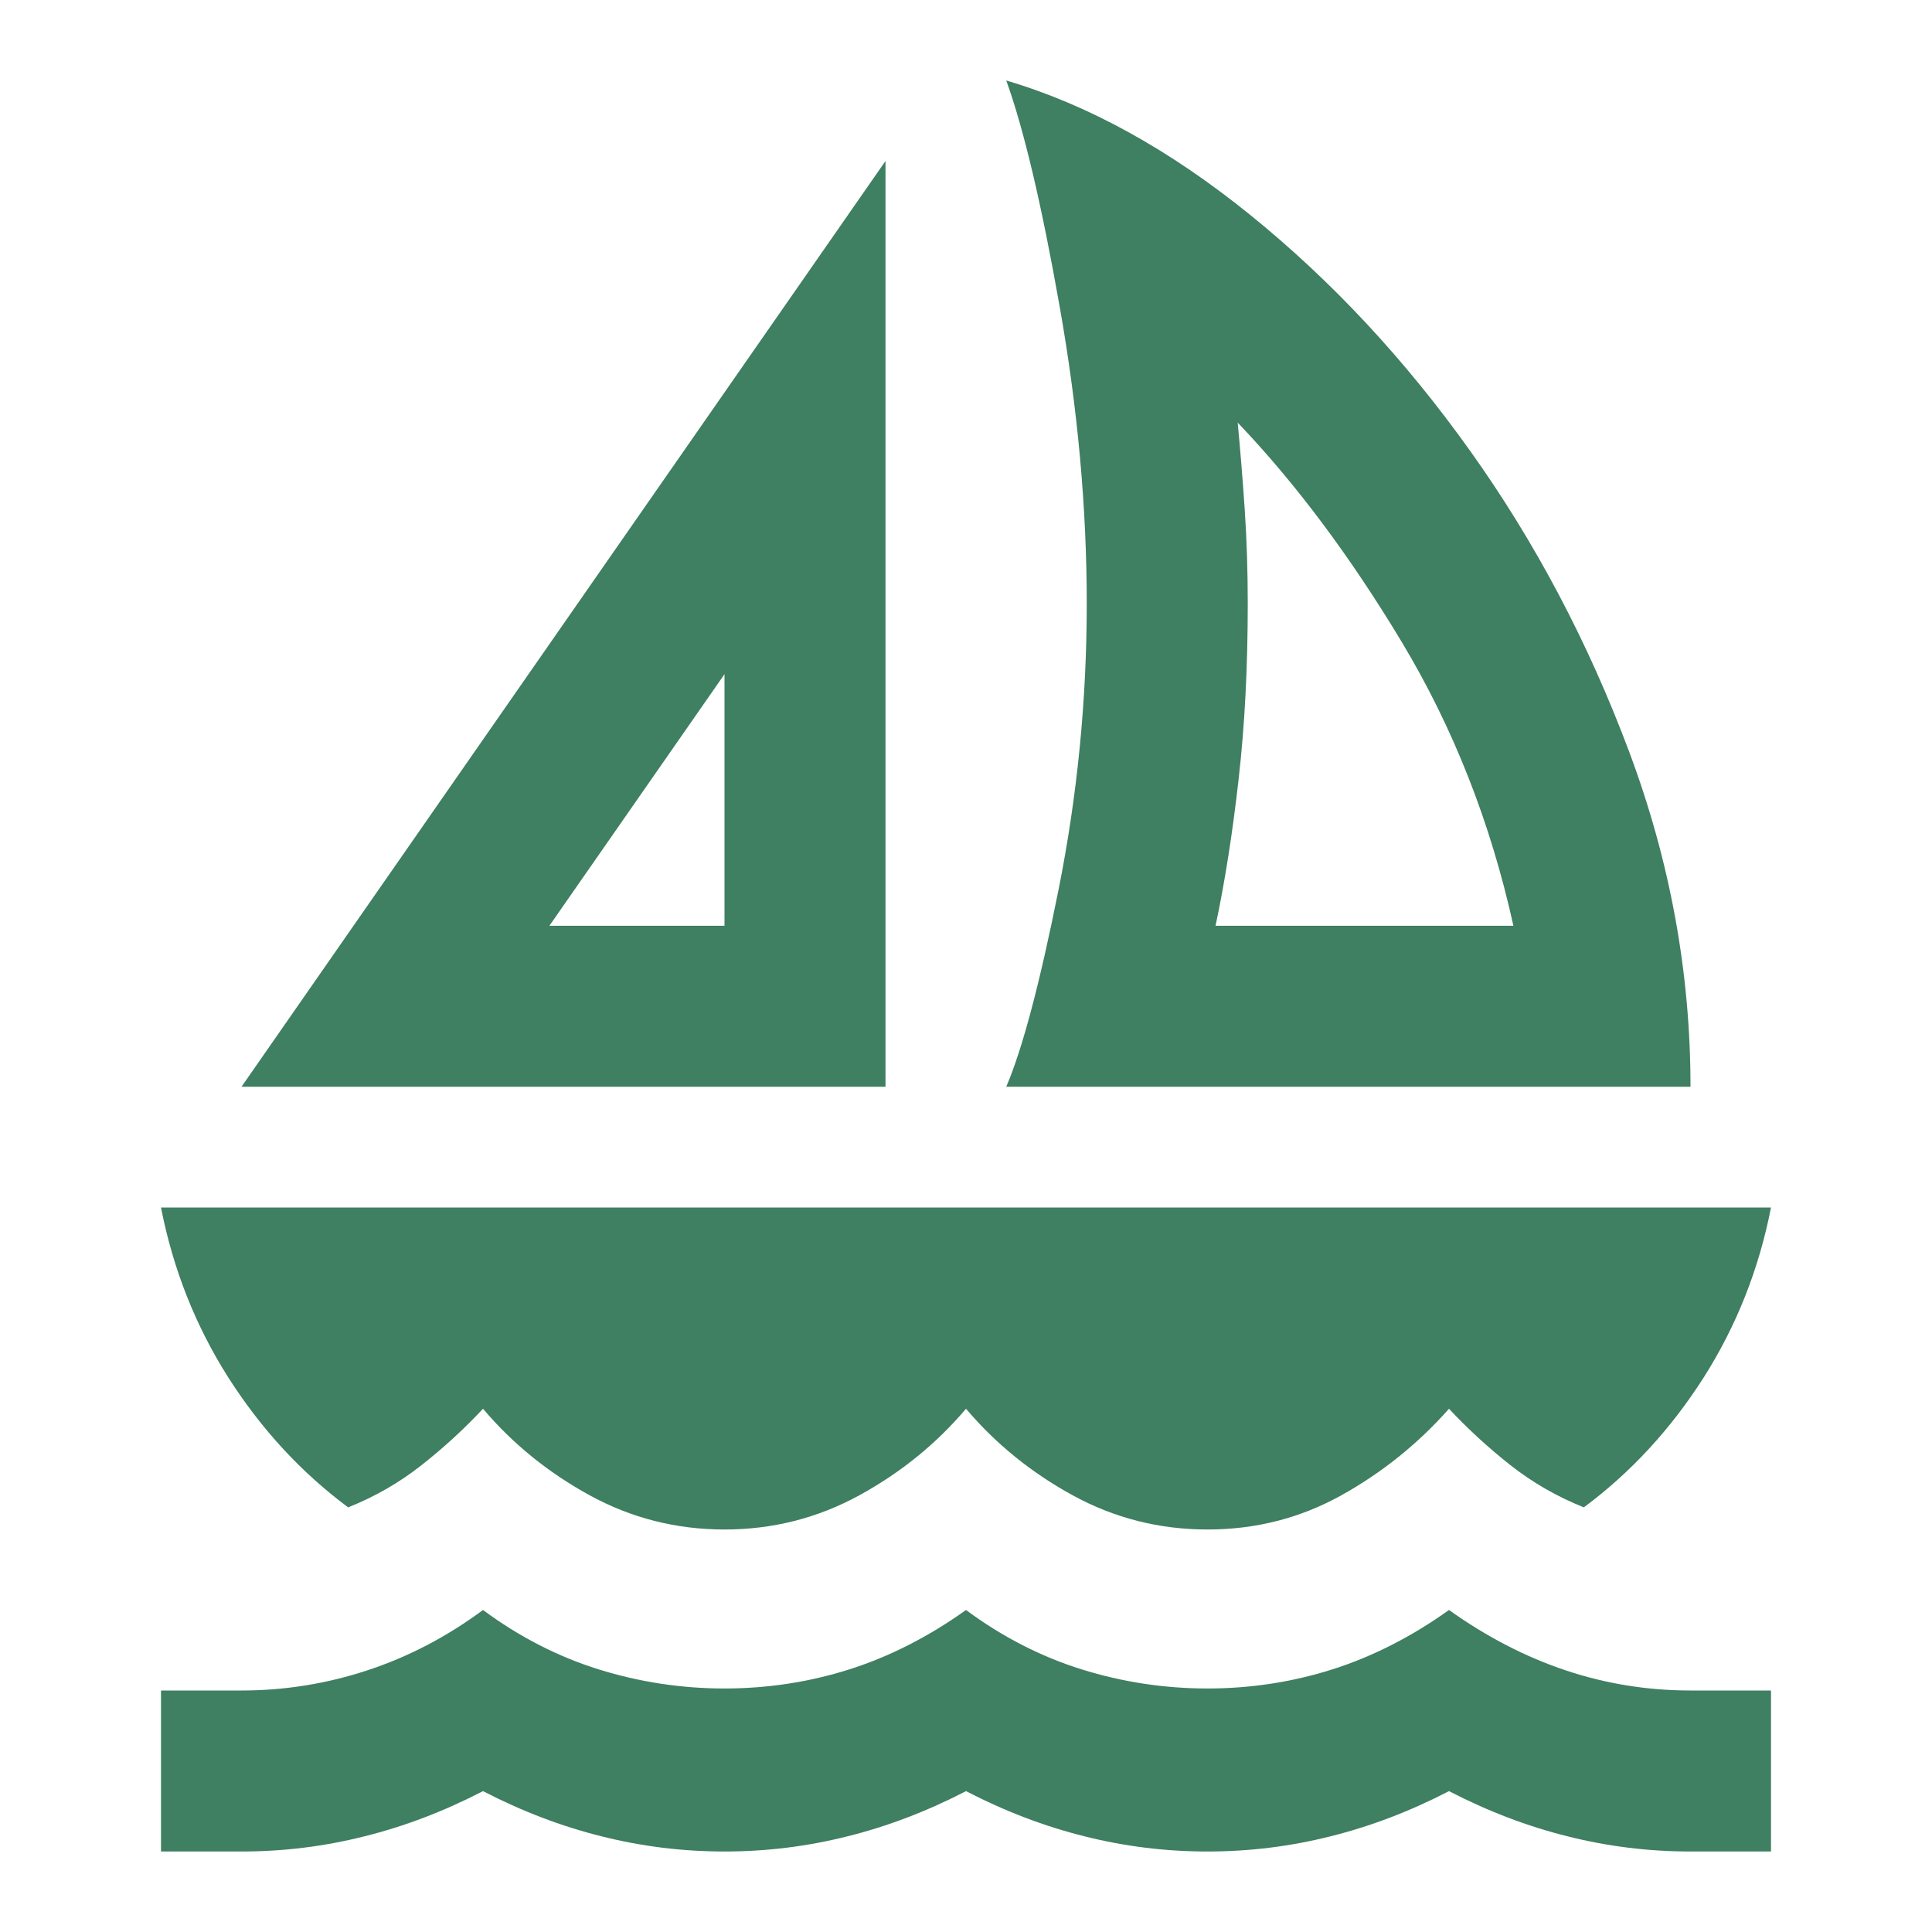 <?xml version="1.0" encoding="UTF-8"?>
<svg xmlns="http://www.w3.org/2000/svg" width="24" height="24" viewBox="0 0 24 24" fill="none">
  <path d="M3 13.5L11 2V13.5H3ZM6.825 11.5H9V8.375L6.825 11.5ZM12.5 13.5C12.7 13.033 12.917 12.217 13.15 11.05C13.383 9.883 13.5 8.7 13.5 7.5C13.5 6.3 13.387 5.067 13.162 3.8C12.938 2.533 12.717 1.6 12.5 1C13.517 1.3 14.529 1.858 15.537 2.675C16.546 3.492 17.454 4.467 18.262 5.6C19.071 6.733 19.729 7.979 20.238 9.338C20.746 10.696 21 12.083 21 13.5H12.5ZM15.1 11.5H18.8C18.517 10.217 18.054 9.042 17.413 7.975C16.771 6.908 16.092 6 15.375 5.25C15.408 5.6 15.438 5.963 15.463 6.338C15.488 6.713 15.5 7.1 15.5 7.5C15.5 8.283 15.463 9.008 15.387 9.675C15.312 10.342 15.217 10.95 15.1 11.5ZM9 19C8.4 19 7.842 18.858 7.325 18.575C6.808 18.292 6.367 17.933 6 17.5C5.767 17.75 5.513 17.983 5.237 18.2C4.963 18.417 4.658 18.592 4.325 18.725C3.742 18.292 3.246 17.754 2.837 17.113C2.429 16.471 2.15 15.767 2 15H22C21.85 15.767 21.571 16.471 21.163 17.113C20.754 17.754 20.258 18.292 19.675 18.725C19.342 18.592 19.038 18.417 18.762 18.2C18.488 17.983 18.233 17.75 18 17.5C17.617 17.933 17.171 18.292 16.663 18.575C16.154 18.858 15.6 19 15 19C14.4 19 13.842 18.858 13.325 18.575C12.808 18.292 12.367 17.933 12 17.5C11.633 17.933 11.192 18.292 10.675 18.575C10.158 18.858 9.6 19 9 19ZM2 23V21H3C3.533 21 4.054 20.917 4.562 20.75C5.071 20.583 5.55 20.333 6 20C6.45 20.333 6.929 20.579 7.438 20.738C7.946 20.896 8.467 20.975 9 20.975C9.533 20.975 10.05 20.896 10.55 20.738C11.05 20.579 11.533 20.333 12 20C12.45 20.333 12.929 20.579 13.438 20.738C13.946 20.896 14.467 20.975 15 20.975C15.533 20.975 16.05 20.896 16.55 20.738C17.05 20.579 17.533 20.333 18 20C18.467 20.333 18.95 20.583 19.45 20.75C19.95 20.917 20.467 21 21 21H22V23H21C20.483 23 19.975 22.938 19.475 22.812C18.975 22.688 18.483 22.5 18 22.25C17.517 22.5 17.025 22.688 16.525 22.812C16.025 22.938 15.517 23 15 23C14.483 23 13.975 22.938 13.475 22.812C12.975 22.688 12.483 22.5 12 22.25C11.517 22.5 11.025 22.688 10.525 22.812C10.025 22.938 9.517 23 9 23C8.483 23 7.975 22.938 7.475 22.812C6.975 22.688 6.483 22.5 6 22.25C5.517 22.5 5.025 22.688 4.525 22.812C4.025 22.938 3.517 23 3 23H2Z" fill="#3F7F62"></path>
</svg>
